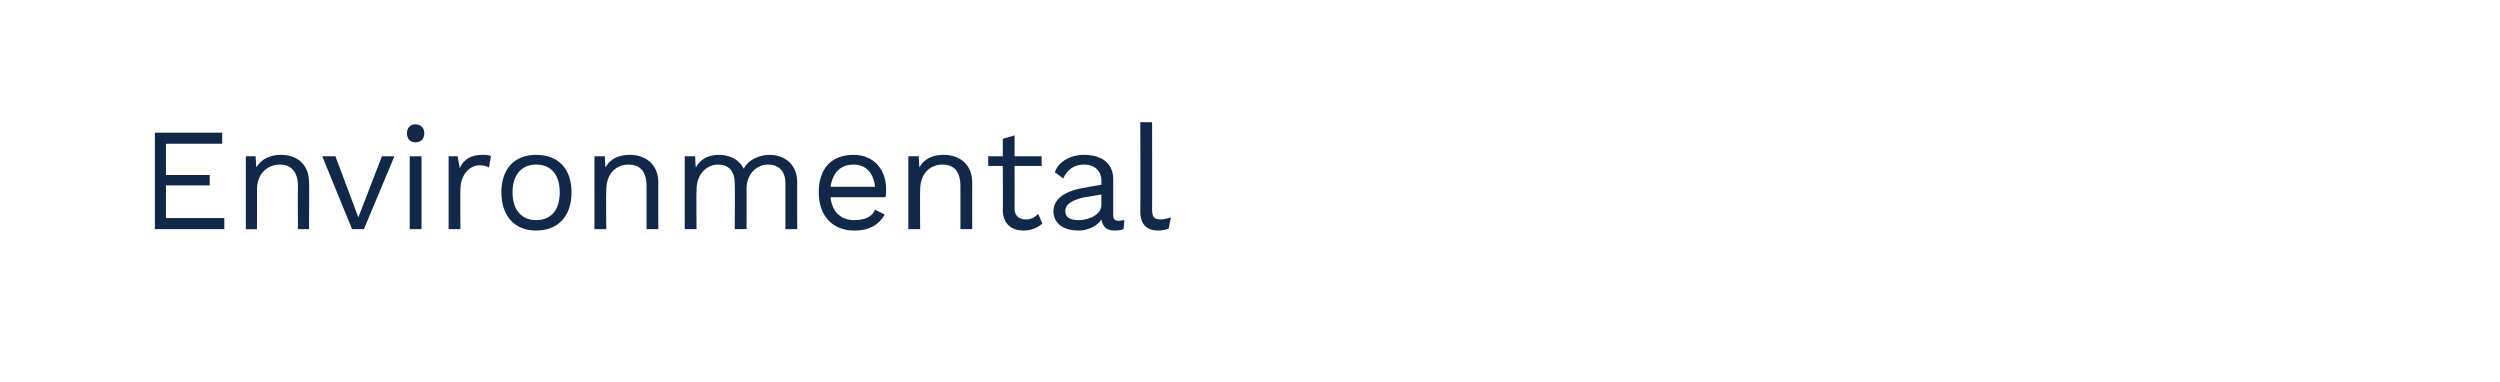 <?xml version="1.0" standalone="no"?><!DOCTYPE svg PUBLIC "-//W3C//DTD SVG 1.1//EN" "http://www.w3.org/Graphics/SVG/1.1/DTD/svg11.dtd"><svg xmlns="http://www.w3.org/2000/svg" version="1.1" width="360px" height="55px" viewBox="0 -1 360 55" style="top:-1px"><desc>Environmental</desc><defs/><g id="Polygon36056"><path d="m32.3 30.4l0 1.6l-10 0l0-13.9l9.7 0l0 1.6l-8.1 0l0 4.5l6.3 0l0 1.5l-6.3 0l0 4.7l8.4 0zm12.2-5.1c.05-.04 0 6.7 0 6.7l-1.6 0c0 0-.03-6.15 0-6.2c0-2.3-1.2-3.1-2.6-3.1c-1.5 0-3.3 1-3.3 3.7c.03-.01 0 5.6 0 5.6l-1.6 0l0-10.5l1.4 0c0 0 .13 1.62.1 1.6c.8-1.3 2.1-1.8 3.6-1.8c2.2 0 4 1.3 4 4zm12.3-3.8l-4.4 10.5l-1.7 0l-4.3-10.5l1.9 0l3.3 8.8l3.4-8.8l1.8 0zm1.8-3.3c0-.8.5-1.3 1.2-1.3c.8 0 1.3.5 1.3 1.3c0 .8-.5 1.3-1.3 1.3c-.7 0-1.2-.5-1.2-1.3zm2.1 13.8l-1.7 0l0-10.5l1.7 0l0 10.5zm10-10.5c0 0-.3 1.6-.3 1.6c-.4-.2-.8-.3-1.4-.3c-1.2 0-2.7 1.2-2.7 3.5c-.04.01 0 5.7 0 5.7l-1.7 0l0-10.5l1.3 0c0 0 .28 1.7.3 1.7c.6-1.3 1.7-1.9 3.3-1.9c.4 0 .9 0 1.2.2zm11.6 5.2c0 3.4-1.9 5.5-5.1 5.5c-3.1 0-5-2.1-5-5.5c0-3.4 1.9-5.4 5-5.4c3.2 0 5.1 2 5.1 5.4zm-8.5 0c0 2.5 1.3 4 3.4 4c2.2 0 3.4-1.5 3.4-4c0-2.5-1.2-4-3.4-4c-2.1 0-3.4 1.5-3.4 4zm21-1.4c-.02-.04 0 6.7 0 6.7l-1.7 0c0 0 0-6.15 0-6.2c0-2.3-1.1-3.1-2.6-3.1c-1.5 0-3.2 1-3.2 3.7c-.04-.01 0 5.6 0 5.6l-1.7 0l0-10.5l1.5 0c0 0 .06 1.62.1 1.6c.7-1.3 2-1.8 3.5-1.8c2.2 0 4.1 1.3 4.1 4zm20 0c-.01-.04 0 6.7 0 6.7l-1.7 0c0 0 .01-6.57 0-6.6c0-1.9-1.1-2.7-2.5-2.7c-1.6 0-3.1 1.3-3.1 3.5c.03.03 0 5.8 0 5.8l-1.7 0c0 0 .05-6.57 0-6.6c0-1.9-1-2.7-2.4-2.7c-1.4 0-3.1 1.1-3.1 3.7c-.04-.03 0 5.6 0 5.6l-1.7 0l0-10.5l1.5 0c0 0 .06 1.62.1 1.6c.7-1.3 2-1.8 3.3-1.8c1.5 0 2.9.6 3.6 2c.7-1.4 2.4-2 3.7-2c2 0 4 1.2 4 4zm12.7 2.1c0 0-7.9 0-7.9 0c.2 2.1 1.5 3.3 3.4 3.3c1.6 0 2.6-.5 3-1.5c0 0 1.4.7 1.4.7c-.8 1.4-2.1 2.3-4.4 2.3c-3.1 0-5.1-2.1-5.1-5.5c0-3.4 1.8-5.4 5-5.4c3 0 4.7 2.2 4.7 4.9c0 .5 0 .9-.1 1.2zm-7.9-1.5c0 0 6.4 0 6.4 0c-.2-2-1.3-3.2-3.1-3.2c-1.9 0-3 1.2-3.3 3.2zm20.4-.6c-.01-.04 0 6.7 0 6.7l-1.7 0c0 0 .01-6.15 0-6.2c0-2.3-1.1-3.1-2.6-3.1c-1.5 0-3.2 1-3.2 3.7c-.03-.01 0 5.6 0 5.6l-1.7 0l0-10.5l1.5 0c0 0 .07 1.62.1 1.6c.7-1.3 2-1.8 3.5-1.8c2.2 0 4.1 1.3 4.1 4zm10.1 5.9c-.7.6-1.6 1-2.7 1c-1.6 0-2.9-.8-3-2.8c.04-.02 0-6.5 0-6.5l-2.1 0l0-1.4l2.1 0l0-2.5l1.7-.5l0 3l3.9 0l0 1.4l-3.9 0c0 0 .02 6.18 0 6.2c0 1 .7 1.5 1.6 1.5c.8 0 1.3-.3 1.8-.8c0 0 .6 1.4.6 1.4zm11.8-.5c0 0-.1 1.3-.1 1.3c-.3.1-.7.2-1.3.2c-1 0-1.7-.4-1.9-1.6c-.6 1-2 1.6-3.3 1.6c-2 0-3.6-.9-3.6-2.8c0-1.6 1.4-2.8 4.1-3.3c-.02 0 2.8-.5 2.8-.5c0 0-.02-.55 0-.6c0-1.3-.9-2.3-2.5-2.3c-1.4 0-2.4.7-3 2c0 0-1.2-.9-1.2-.9c.5-1.5 2.2-2.5 4.2-2.5c2.4 0 4.2 1.1 4.2 3.5c0 0 0 5.2 0 5.2c0 .5.2.8.8.8c.2 0 .5-.1.8-.1zm-3.3-2.2c-.02-.05 0-1.5 0-1.5c0 0-2.37.44-2.4.4c-1.8.4-2.8 1-2.8 2c0 .9.7 1.3 1.9 1.3c1.7 0 3.3-.9 3.3-2.2zm7.3.7c0 1 .3 1.4 1.2 1.4c.5 0 .9-.1 1.5-.3c0 0-.3 1.6-.3 1.6c-.4.2-1 .3-1.5.3c-1.7 0-2.6-.9-2.6-2.8c.05-.02 0-12.8 0-12.8l1.7 0c0 0 .03 12.57 0 12.6z" stroke="none" fill="#112849"/></g></svg>
